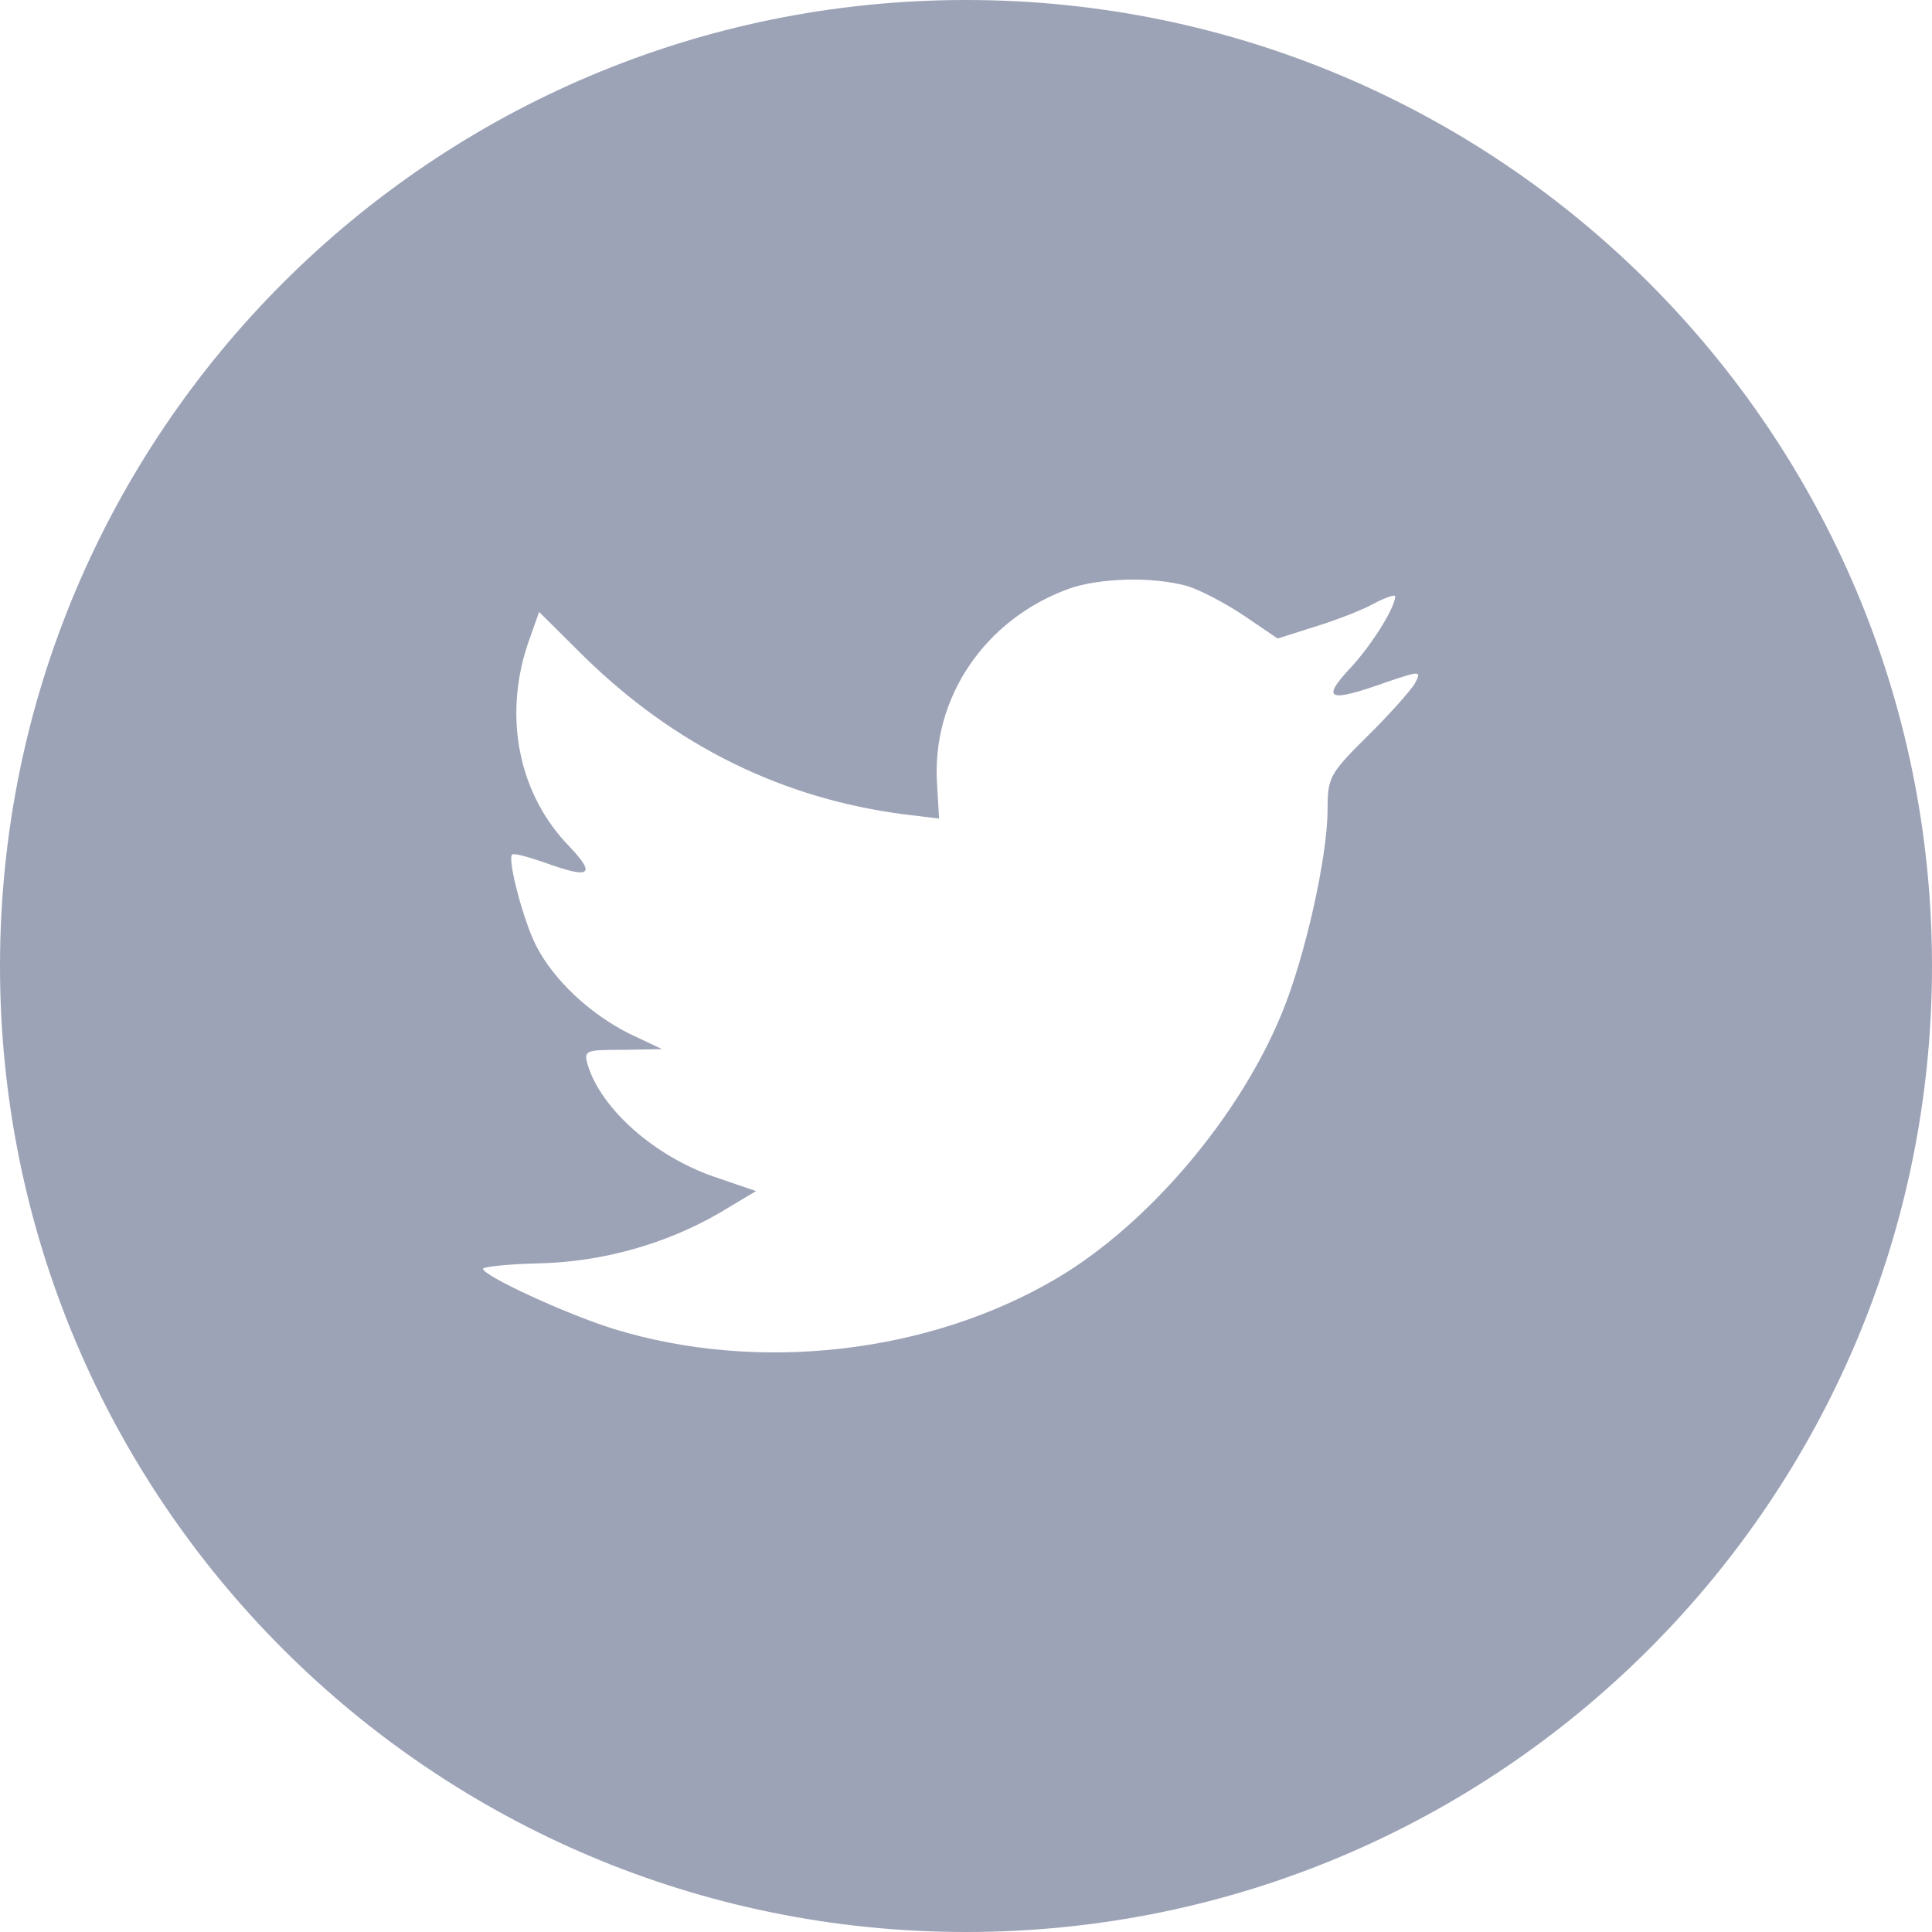 <svg width="26" height="26" viewBox="0 0 26 26" fill="none" xmlns="http://www.w3.org/2000/svg">
<path fill-rule="evenodd" clip-rule="evenodd" d="M13 0C5.82 0 0 5.82 0 13C0 20.18 5.82 26 13 26C20.18 26 26 20.18 26 13C26 5.82 20.18 0 13 0ZM12.638 11.016L12.611 10.566C12.529 9.401 13.247 8.336 14.384 7.923C14.802 7.776 15.511 7.757 15.975 7.886C16.157 7.941 16.503 8.125 16.748 8.29L17.194 8.593L17.685 8.437C17.957 8.354 18.321 8.216 18.485 8.125C18.64 8.042 18.776 7.996 18.776 8.024C18.776 8.18 18.439 8.712 18.157 9.006C17.776 9.419 17.885 9.456 18.658 9.18C19.121 9.024 19.131 9.024 19.04 9.199C18.985 9.29 18.703 9.612 18.403 9.906C17.894 10.41 17.866 10.466 17.866 10.888C17.866 11.54 17.557 12.898 17.248 13.642C16.675 15.037 15.448 16.479 14.22 17.204C12.492 18.223 10.192 18.48 8.255 17.883C7.609 17.681 6.5 17.167 6.5 17.075C6.5 17.048 6.836 17.011 7.246 17.002C8.1 16.983 8.955 16.745 9.683 16.323L10.174 16.029L9.61 15.836C8.81 15.56 8.091 14.927 7.909 14.33C7.855 14.138 7.873 14.128 8.382 14.128L8.91 14.119L8.464 13.908C7.937 13.642 7.455 13.192 7.218 12.733C7.046 12.402 6.827 11.567 6.891 11.503C6.909 11.475 7.1 11.53 7.318 11.604C7.946 11.833 8.028 11.778 7.664 11.393C6.982 10.695 6.773 9.658 7.1 8.675L7.255 8.235L7.855 8.831C9.082 10.034 10.528 10.75 12.183 10.961L12.638 11.016Z" fill="#9DA3B7"/>
</svg>
